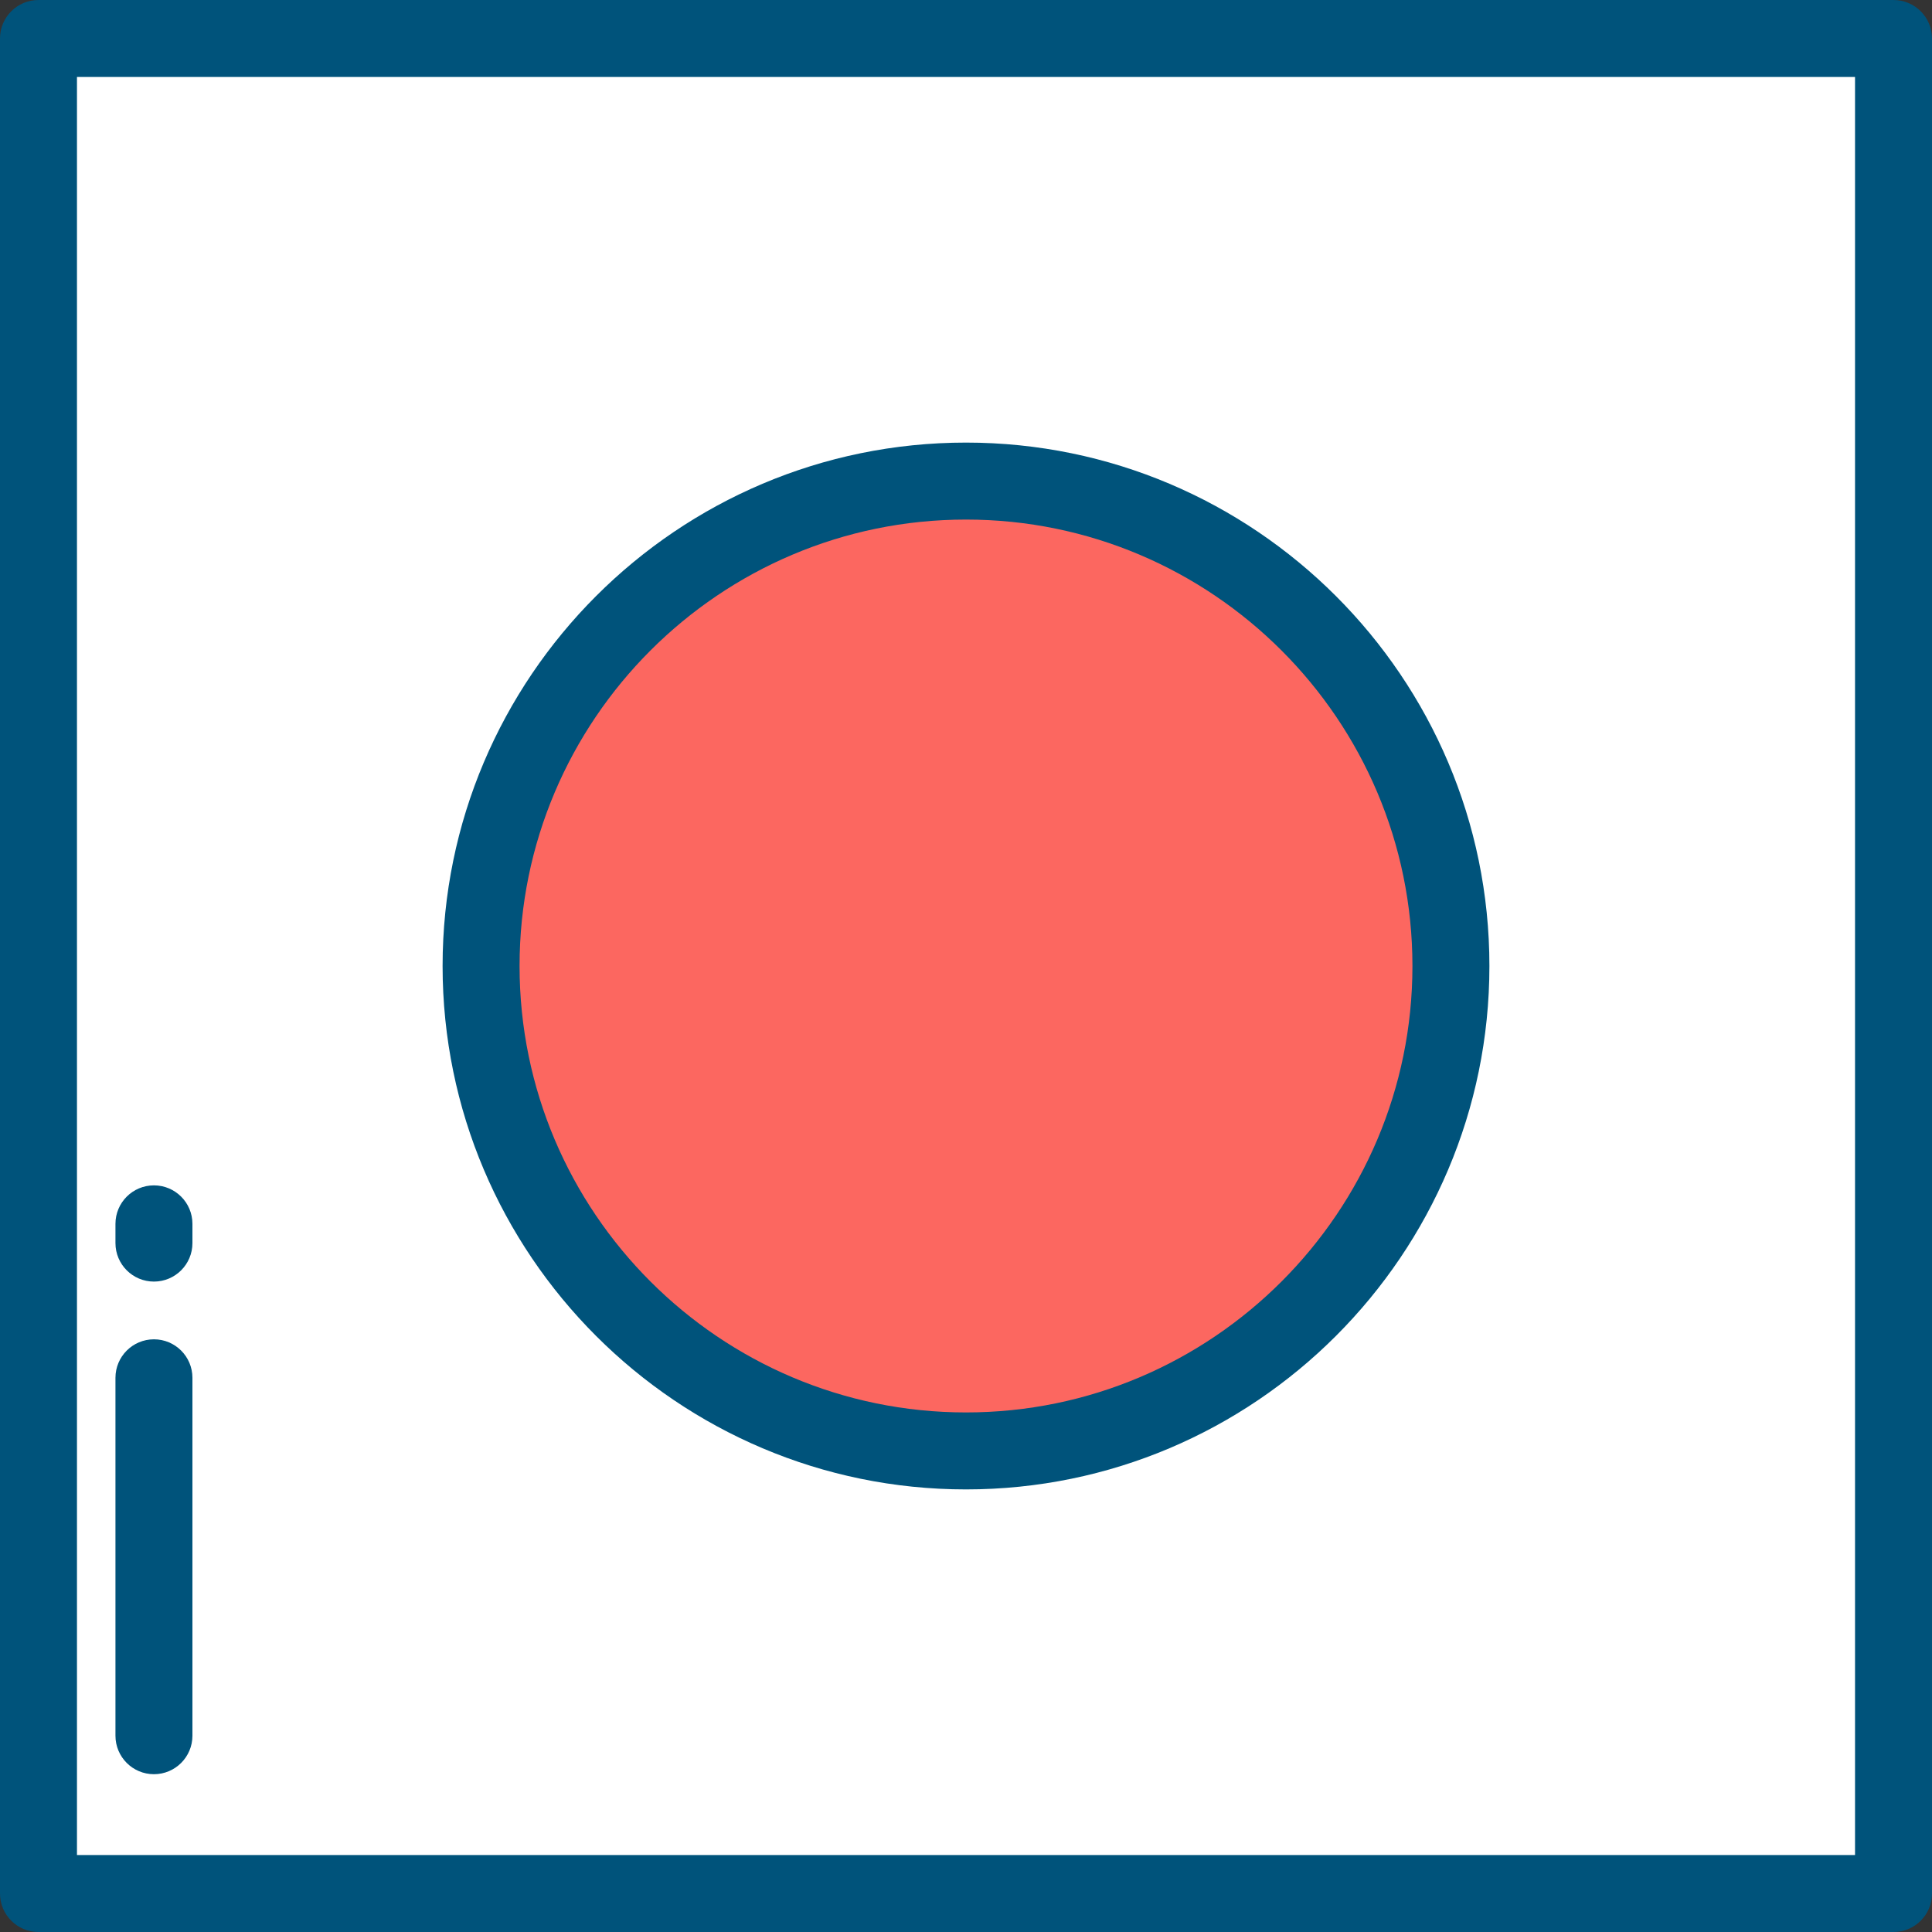 <?xml version="1.0" encoding="iso-8859-1"?>
<!-- Uploaded to: SVG Repo, www.svgrepo.com, Generator: SVG Repo Mixer Tools -->
<svg version="1.1" id="Layer_1" xmlns="http://www.w3.org/2000/svg" xmlns:xlink="http://www.w3.org/1999/xlink" 
	 viewBox="0 0 512 512" xml:space="preserve">
<rect x="0" y="0" width="512" height="512" fill="#333333" stroke="none"/>
<rect x="10.199" y="10.199" style="fill:#FFFFFF;" width="491.602" height="491.602"/>
<circle style="fill:#FC6760;" cx="256" cy="256" r="128.51"/>
<g>
	<path style="fill:#00537B;" d="M501.801,512H10.199C4.566,512,0,507.434,0,501.801V10.199C0,4.566,4.566,0,10.199,0h491.602
		C507.434,0,512,4.566,512,10.199v491.602C512,507.434,507.434,512,501.801,512z M20.398,491.602h471.203V20.398H20.398V491.602z"/>
	<path style="fill:#00537B;" d="M256,394.709c-76.485,0-138.709-62.224-138.709-138.709S179.515,117.291,256,117.291
		S394.709,179.515,394.709,256S332.485,394.709,256,394.709z M256,137.689c-65.236,0-118.311,53.075-118.311,118.311
		S190.764,374.311,256,374.311S374.311,321.236,374.311,256S321.236,137.689,256,137.689z"/>
	<path style="fill:#00537B;" d="M40.797,339.633c-5.633,0-10.199-4.566-10.199-10.199v-5.1c0-5.633,4.566-10.199,10.199-10.199
		s10.199,4.566,10.199,10.199v5.1C50.996,335.067,46.43,339.633,40.797,339.633z"/>
	<path style="fill:#00537B;" d="M40.797,470.183c-5.633,0-10.199-4.566-10.199-10.199v-94.853c0-5.633,4.566-10.199,10.199-10.199
		s10.199,4.566,10.199,10.199v94.853C50.996,465.617,46.43,470.183,40.797,470.183z"/>
</g>
</svg>